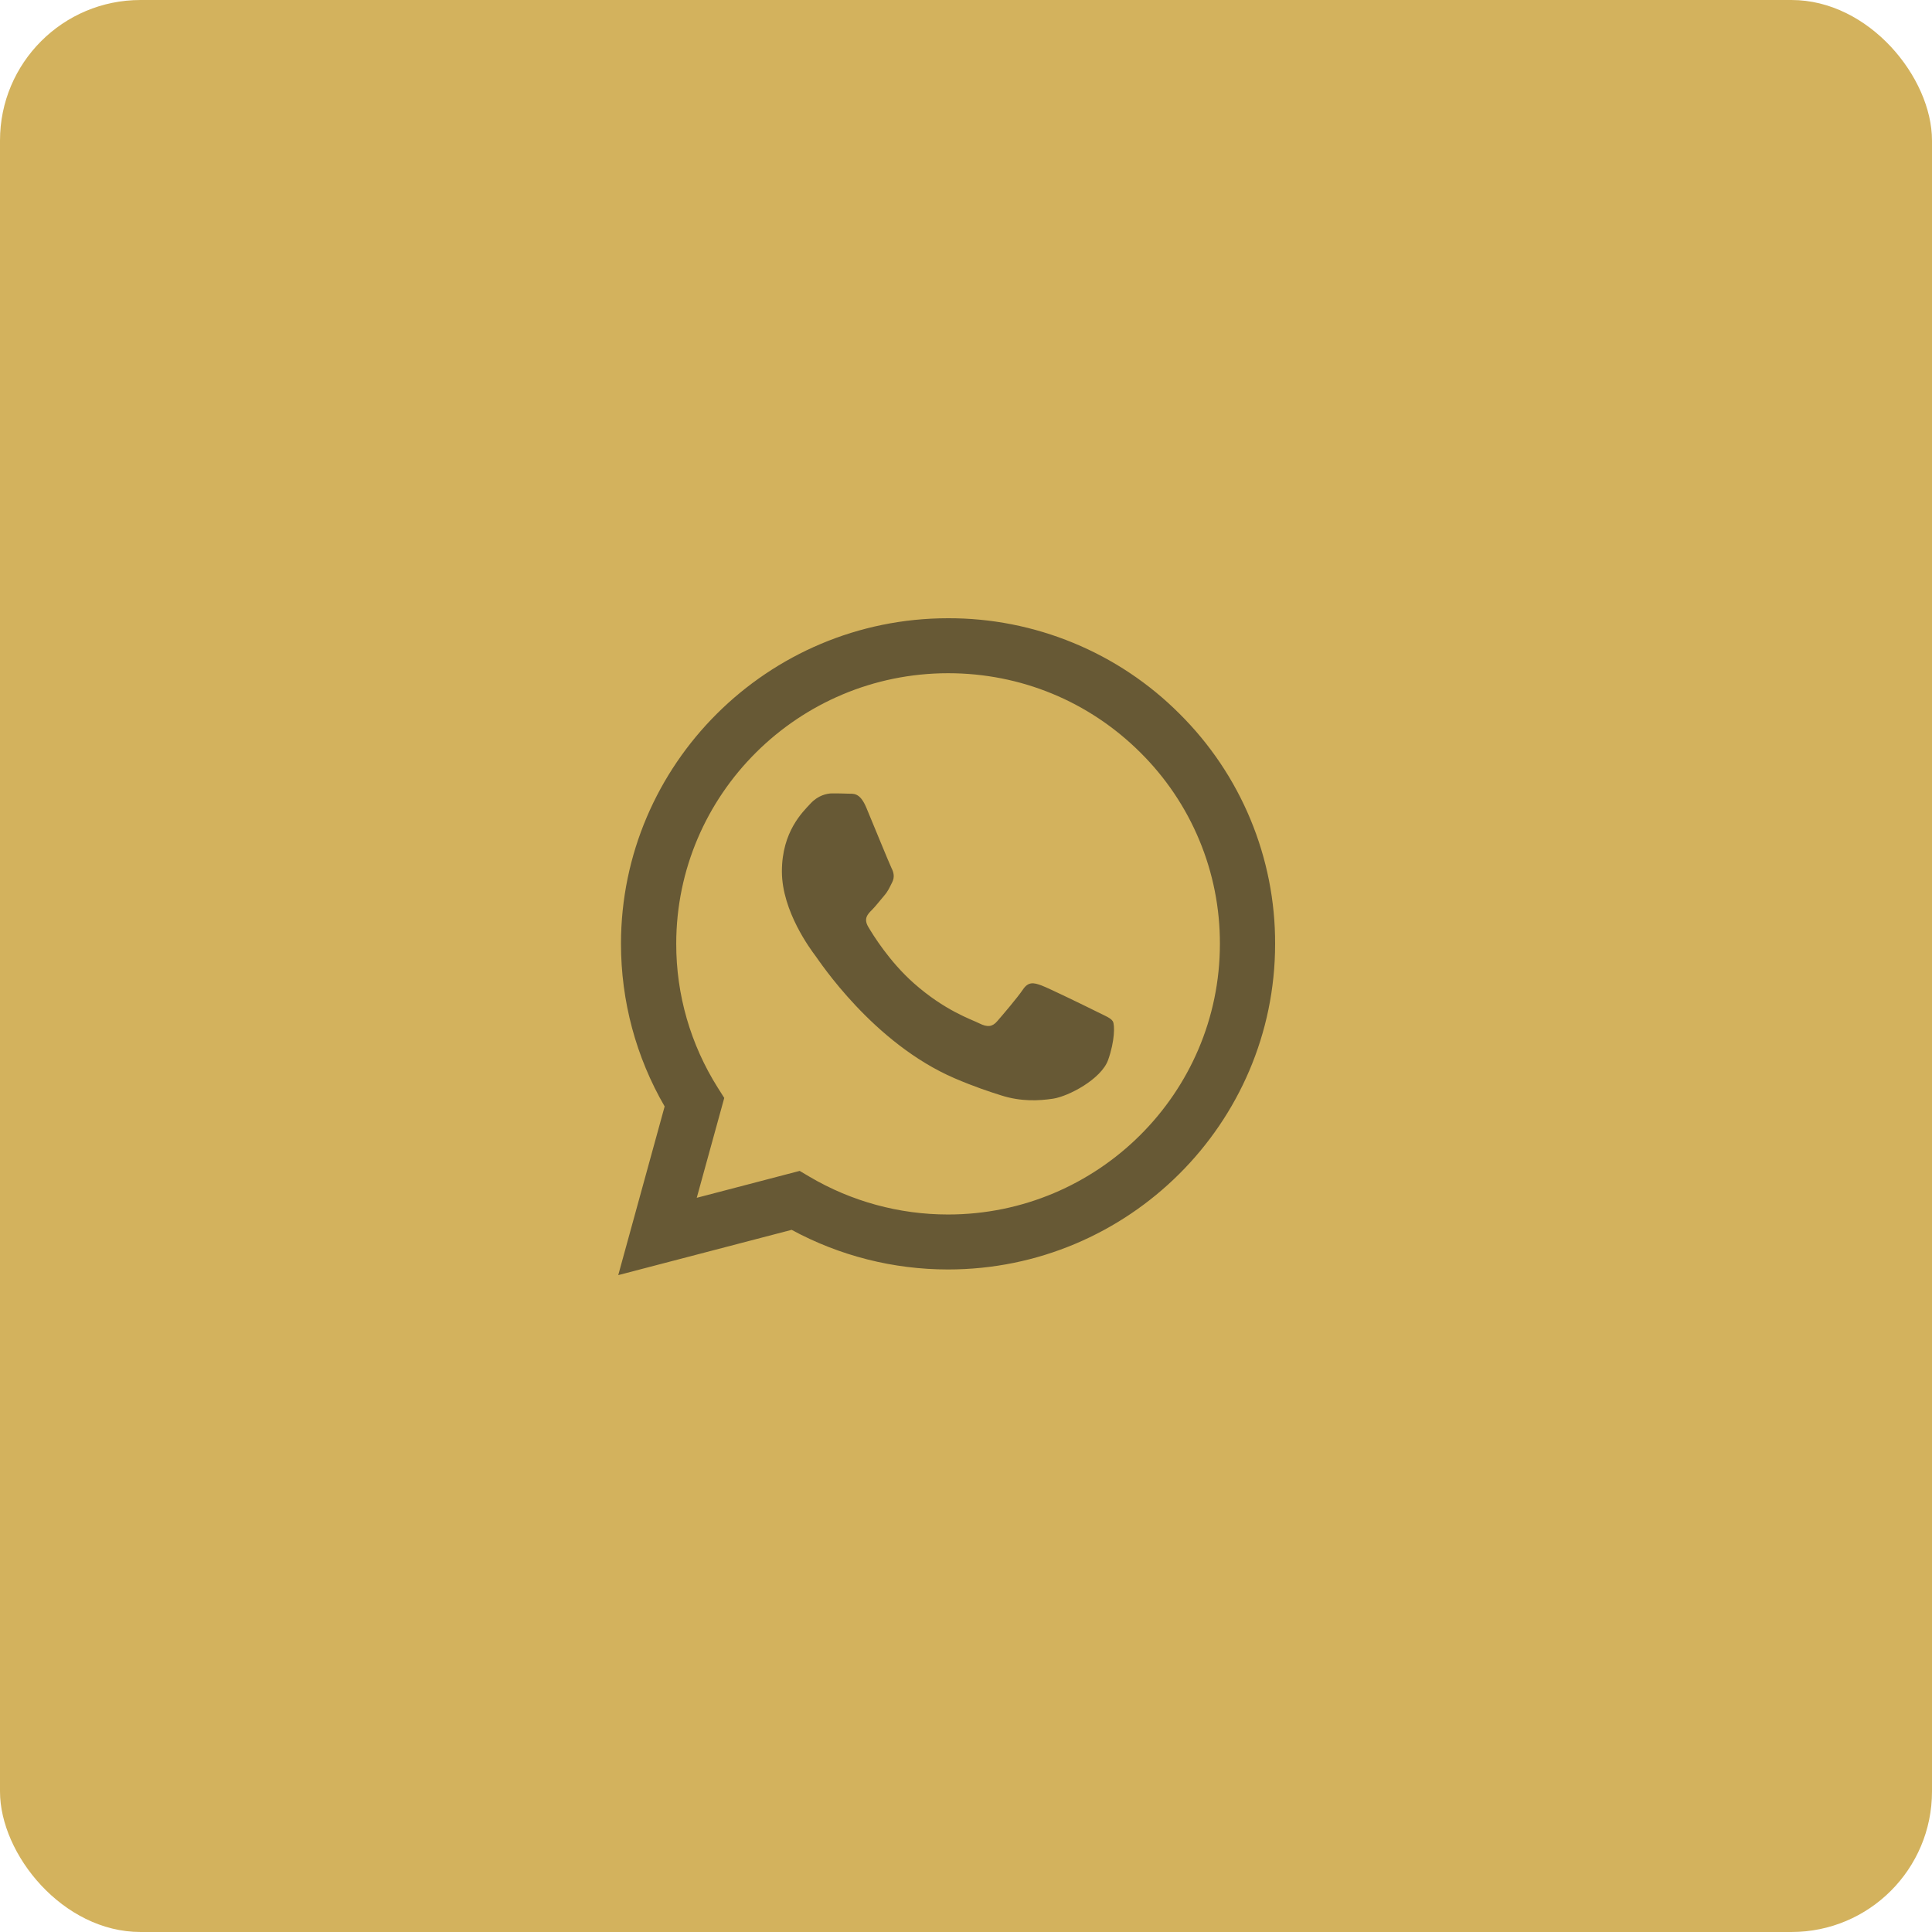<?xml version="1.0" encoding="UTF-8"?> <svg xmlns="http://www.w3.org/2000/svg" width="55" height="55" viewBox="0 0 55 55" fill="none"> <g filter="url(#filter0_i_27_738)"> <rect width="55" height="55" rx="4" fill="#D3B25D"></rect> </g> <path fill-rule="evenodd" clip-rule="evenodd" d="M31.235 28.806C31.001 28.689 29.858 28.13 29.645 28.052C29.432 27.975 29.277 27.937 29.121 28.169C28.966 28.4 28.52 28.922 28.385 29.076C28.249 29.231 28.113 29.25 27.881 29.134C27.648 29.017 26.898 28.774 26.009 27.985C25.318 27.371 24.851 26.613 24.715 26.381C24.58 26.149 24.701 26.024 24.817 25.909C24.922 25.805 25.05 25.638 25.166 25.503C25.283 25.368 25.321 25.271 25.399 25.116C25.477 24.962 25.438 24.827 25.379 24.711C25.321 24.595 24.856 23.455 24.662 22.991C24.473 22.54 24.282 22.602 24.139 22.594C24.003 22.588 23.848 22.586 23.693 22.586C23.538 22.586 23.286 22.644 23.073 22.876C22.859 23.108 22.259 23.668 22.259 24.808C22.259 25.947 23.092 27.048 23.208 27.203C23.325 27.357 24.849 29.696 27.182 30.699C27.738 30.937 28.171 31.08 28.509 31.186C29.066 31.363 29.573 31.338 29.974 31.278C30.421 31.212 31.351 30.718 31.545 30.177C31.738 29.636 31.738 29.173 31.68 29.076C31.622 28.979 31.467 28.922 31.234 28.806H31.235ZM26.99 34.574H26.987C25.6 34.574 24.24 34.203 23.047 33.5L22.765 33.333L19.835 34.099L20.618 31.256L20.434 30.965C19.659 29.737 19.248 28.316 19.251 26.866C19.252 22.62 22.724 19.165 26.993 19.165C29.06 19.165 31.003 19.968 32.464 21.423C33.184 22.137 33.756 22.986 34.144 23.922C34.533 24.857 34.731 25.86 34.728 26.872C34.727 31.118 31.255 34.574 26.99 34.574ZM33.576 20.317C32.713 19.453 31.687 18.768 30.556 18.302C29.425 17.835 28.213 17.596 26.989 17.6C21.858 17.6 17.68 21.756 17.678 26.866C17.678 28.499 18.106 30.093 18.921 31.498L17.6 36.3L22.536 35.011C23.901 35.751 25.431 36.139 26.986 36.139H26.99C32.121 36.139 36.299 31.982 36.3 26.872C36.304 25.655 36.065 24.449 35.597 23.323C35.13 22.198 34.443 21.177 33.576 20.317Z" fill="#675935"></path> <defs> <filter id="filter0_i_27_738" x="0" y="0" width="55" height="55" filterUnits="userSpaceOnUse" color-interpolation-filters="sRGB"> <feFlood flood-opacity="0" result="BackgroundImageFix"></feFlood> <feBlend mode="normal" in="SourceGraphic" in2="BackgroundImageFix" result="shape"></feBlend> <feColorMatrix in="SourceAlpha" type="matrix" values="0 0 0 0 0 0 0 0 0 0 0 0 0 0 0 0 0 0 127 0" result="hardAlpha"></feColorMatrix> <feOffset></feOffset> <feGaussianBlur stdDeviation="13"></feGaussianBlur> <feComposite in2="hardAlpha" operator="arithmetic" k2="-1" k3="1"></feComposite> <feColorMatrix type="matrix" values="0 0 0 0 1 0 0 0 0 1 0 0 0 0 1 0 0 0 0.45 0"></feColorMatrix> <feBlend mode="normal" in2="shape" result="effect1_innerShadow_27_738"></feBlend> </filter> </defs> </svg> 